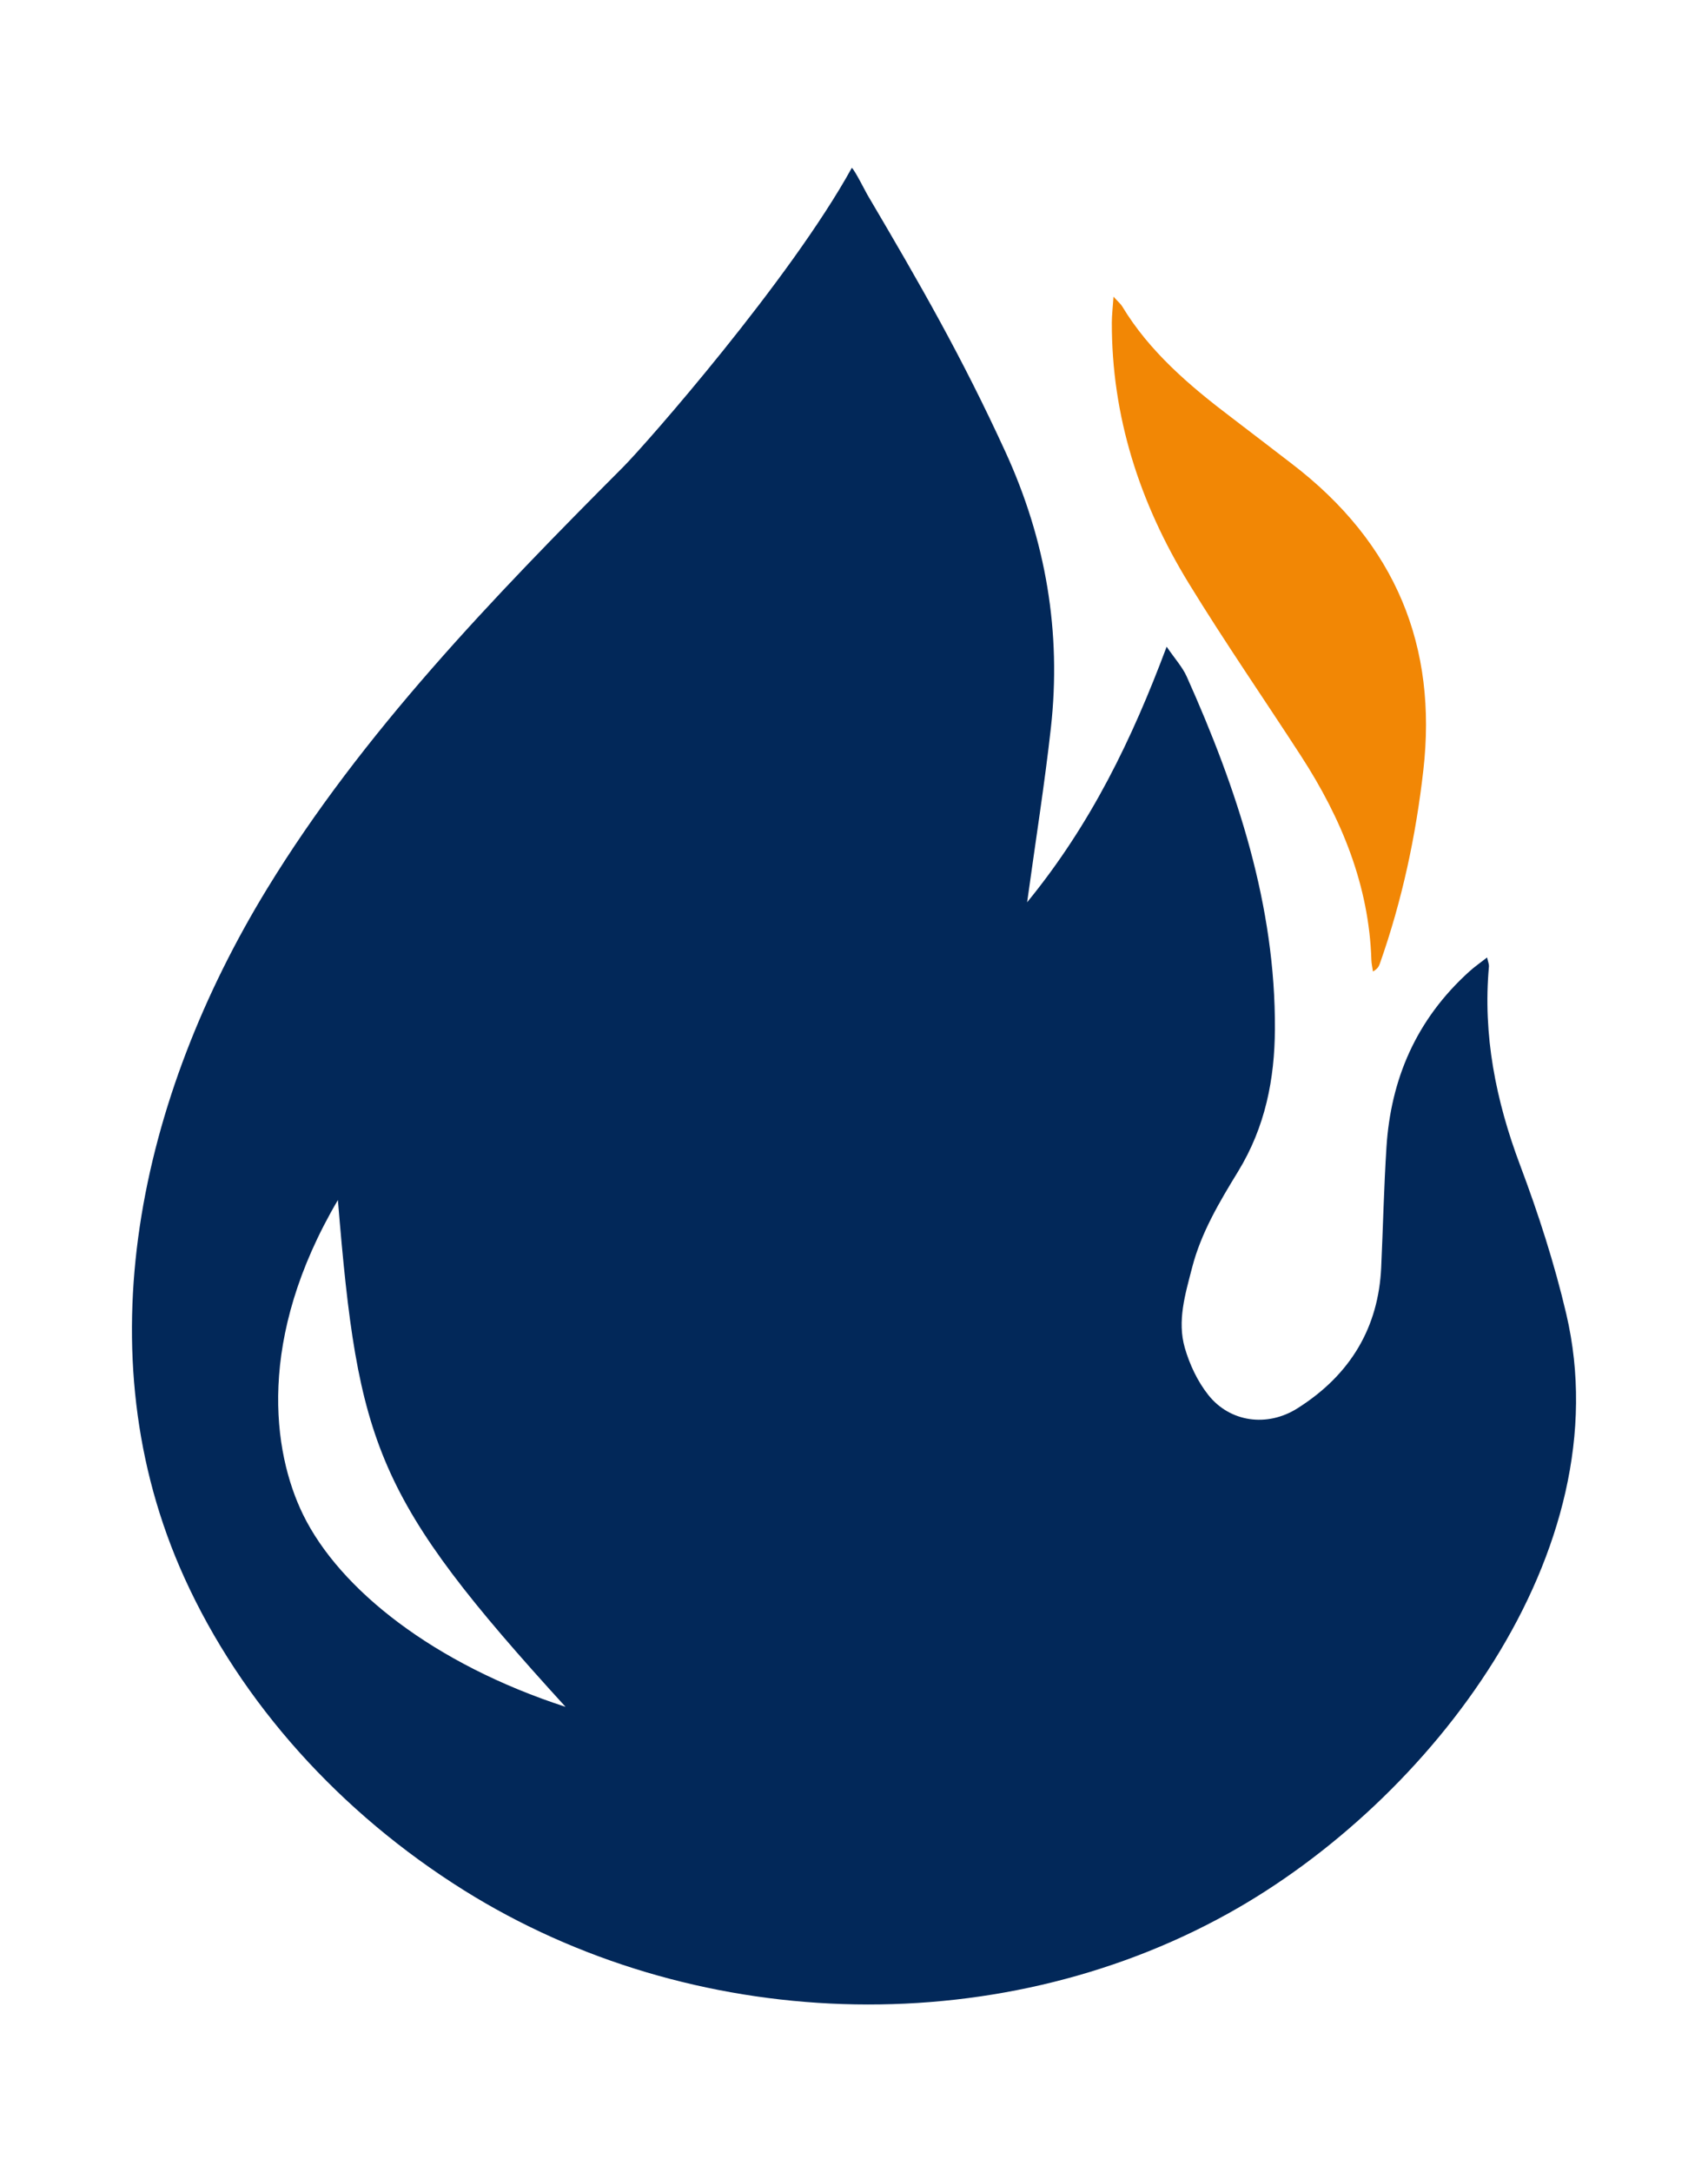 <?xml version="1.0" encoding="UTF-8"?>
<svg id="Layer_1" xmlns="http://www.w3.org/2000/svg" viewBox="0 0 1212.81 1541.92">
  <defs>
    <style>
      .cls-1 {
        fill: #f28705;
      }

      .cls-1, .cls-2 {
        fill-rule: evenodd;
      }

      .cls-2 {
        fill: #022859;
      }
    </style>
  </defs>
  <path class="cls-1" d="M790.67,210.56c3.54,3.93,5.18,5.26,6.18,6.91,19.18,31.86,47.62,56.24,77.93,79.15,14.16,10.71,28.14,21.62,42.26,32.38,74.89,57.15,103.5,130.67,93.66,217.54-5.29,46.66-15.07,92.57-30.86,137.34-.69,1.94-1.54,3.83-4.94,5.71-.38-2.74-1.03-5.48-1.12-8.23-1.64-52.51-20.97-100.06-50-144.81-26.5-40.86-54.29-81.07-79.67-122.5-35.18-57.42-54.79-119.03-54.62-185.18.01-5.11.64-10.22,1.19-18.32Z"/>
  <path class="cls-2" d="M1112.16,932.63c-8.37-35.68-19.75-70.97-32.76-105.52-17.31-46-26.53-92.55-22.14-141.11.13-1.4-.55-2.86-1.31-6.38-4.91,3.84-8.92,6.62-12.46,9.81-38.16,34.42-55.92,76.89-58.99,124.78-1.83,28.48-2.44,57.03-3.75,85.54-1.95,41.98-21.3,75.81-59.49,99.92-21.52,13.58-47.92,9.83-63.23-9.44-7.75-9.76-13.29-21.68-16.69-33.37-5.6-19.27.31-38.39,5.2-57.31,6.31-24.44,19.35-46.39,32.55-67.94,19.44-31.73,25.99-65.82,26.19-101.05.47-87.7-26.64-169.99-62.62-250.32-3.01-6.71-8.35-12.55-14.25-21.19-24.56,65.58-53.55,125.72-99.07,181.4,6.03-43.77,12.39-83.68,16.86-123.75,7.55-67.67-3.42-133.06-32.29-196-30.81-67.2-60.17-118.31-98-182.46-1.24-2.08-8.83-17.26-11.05-19.12-43.6,79.15-145.92,195.87-162.33,212.33-93.04,93.31-185.39,188.99-252.92,299.48-90.01,147.26-131.41,328.77-58.67,489,40.5,89.2,110.77,166.93,198.46,221.8,161.01,100.74,375.58,109.17,542.54,16.58,144.23-79.98,279.78-257.17,240.22-425.67ZM215.22,1075.14c-21.79-44.53-33.1-125.1,24.71-223.33,14.35,174.25,26.27,211.36,161.66,359.75-93.68-30.47-160.44-83.44-186.37-136.42Z"/>
</svg>